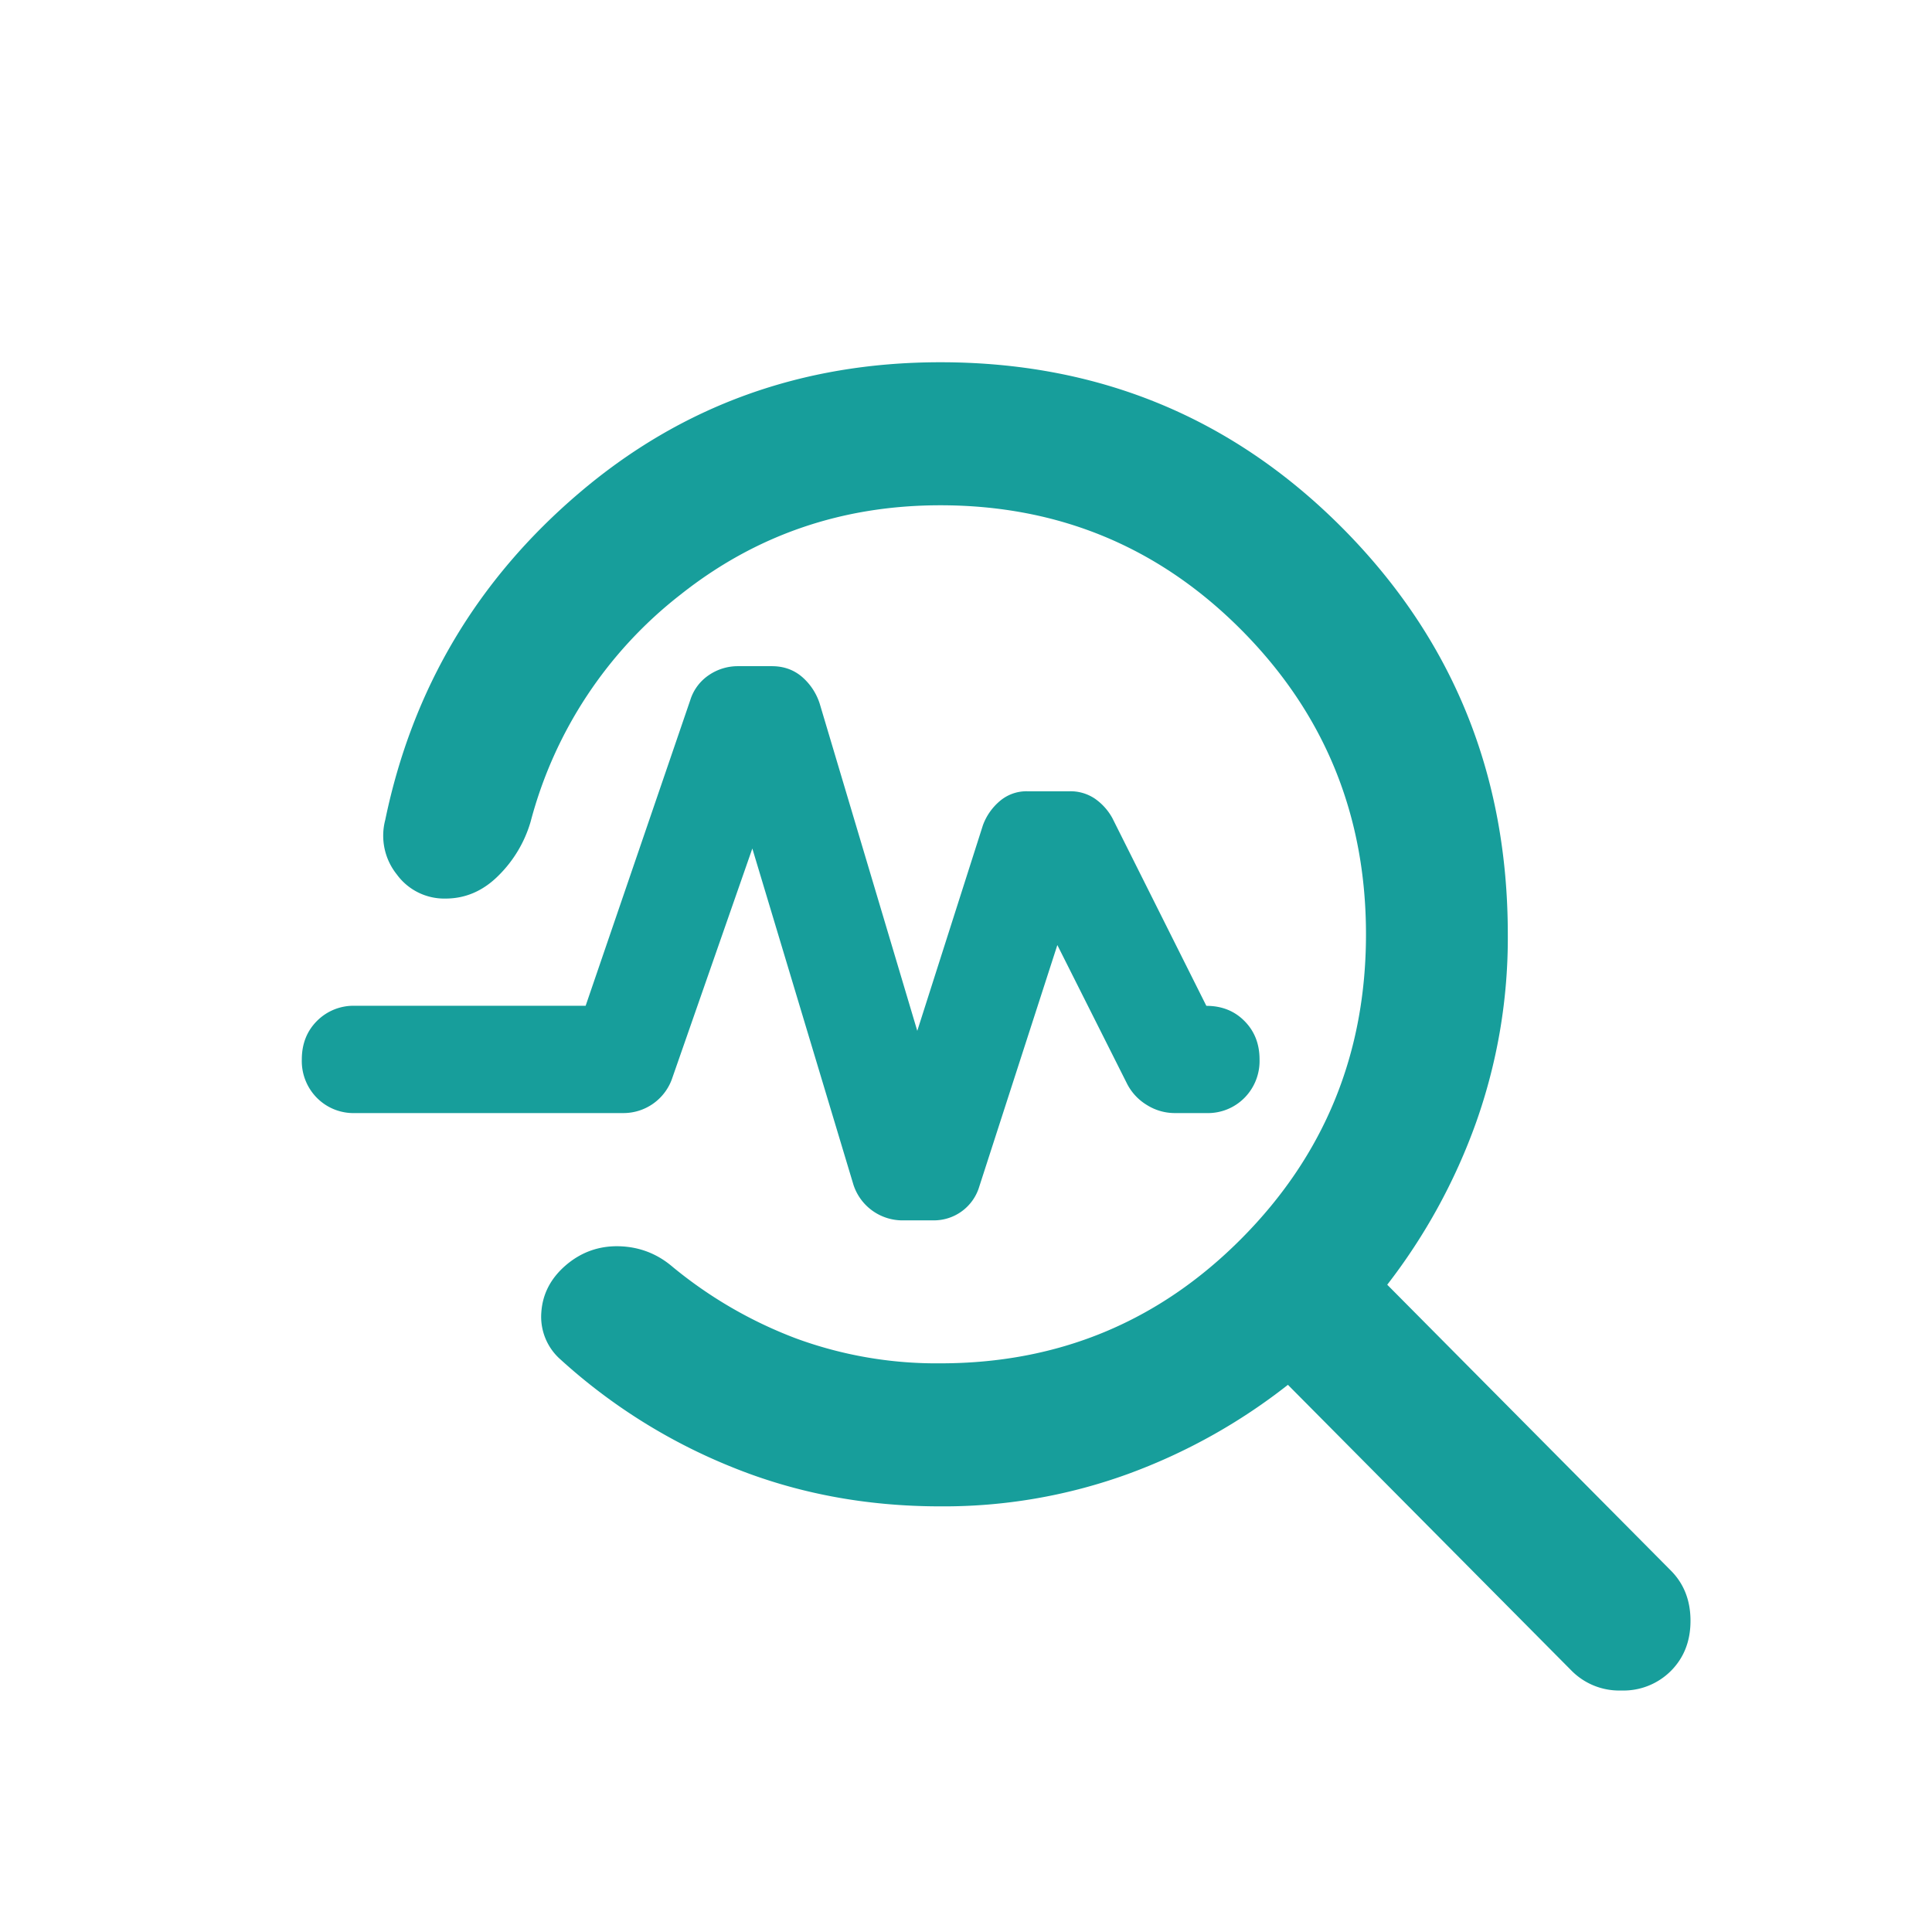 <svg width="32" height="32" viewBox="0 0 32 32" xmlns="http://www.w3.org/2000/svg">
    <g fill="none" fill-rule="evenodd">
        <path d="M0 0h32v32H0z"/>
        <path d="M15.575 24.95c-1.234 0-2.384-.217-3.452-.651a9.456 9.456 0 0 1-2.834-1.777.942.942 0 0 1-.323-.784c.02-.306.156-.568.41-.785.255-.217.55-.32.882-.311.333.01.627.123.881.34a7.219 7.219 0 0 0 2.042 1.185 6.744 6.744 0 0 0 2.394.414c1.958 0 3.623-.69 4.993-2.072 1.371-1.382 2.057-3.06 2.057-5.034 0-1.974-.686-3.652-2.057-5.034-1.37-1.381-3.035-2.072-4.993-2.072-1.626 0-3.06.493-4.304 1.48a7.033 7.033 0 0 0-2.482 3.76 2.068 2.068 0 0 1-.528.889c-.255.257-.549.385-.882.385a.972.972 0 0 1-.807-.4 1.027 1.027 0 0 1-.191-.903c.45-2.171 1.522-3.977 3.216-5.418C11.291 6.72 13.284 6 15.575 6c2.624 0 4.846.918 6.668 2.754 1.82 1.836 2.731 4.076 2.731 6.721a9.135 9.135 0 0 1-.528 3.124 9.755 9.755 0 0 1-1.469 2.68l4.7 4.737c.215.217.323.494.323.83 0 .335-.108.611-.323.828a1.11 1.11 0 0 1-.823.326 1.11 1.11 0 0 1-.822-.326l-4.7-4.737a9.632 9.632 0 0 1-2.658 1.48 8.934 8.934 0 0 1-3.1.533zm-.382-7.876 1.087-3.405a.954.954 0 0 1 .279-.4.679.679 0 0 1 .455-.163h.705a.72.72 0 0 1 .411.119.945.945 0 0 1 .294.325l1.557 3.11c.254 0 .465.083.631.251.167.168.25.38.25.637a.866.866 0 0 1-.25.636.852.852 0 0 1-.631.252h-.529a.868.868 0 0 1-.455-.133.88.88 0 0 1-.338-.37l-1.146-2.28-1.292 3.997a.784.784 0 0 1-.764.563h-.529a.854.854 0 0 1-.793-.592l-1.674-5.567-1.322 3.79a.854.854 0 0 1-.822.592H5.88a.852.852 0 0 1-.631-.252.866.866 0 0 1-.25-.636c0-.257.083-.469.25-.637a.852.852 0 0 1 .631-.252H9.7l1.733-5.063a.777.777 0 0 1 .308-.414.85.85 0 0 1 .485-.148h.558c.196 0 .362.059.5.177a.983.983 0 0 1 .293.444l1.616 5.419z" fill="#179E9B" fill-rule="nonzero"/>
    </g>
</svg>

